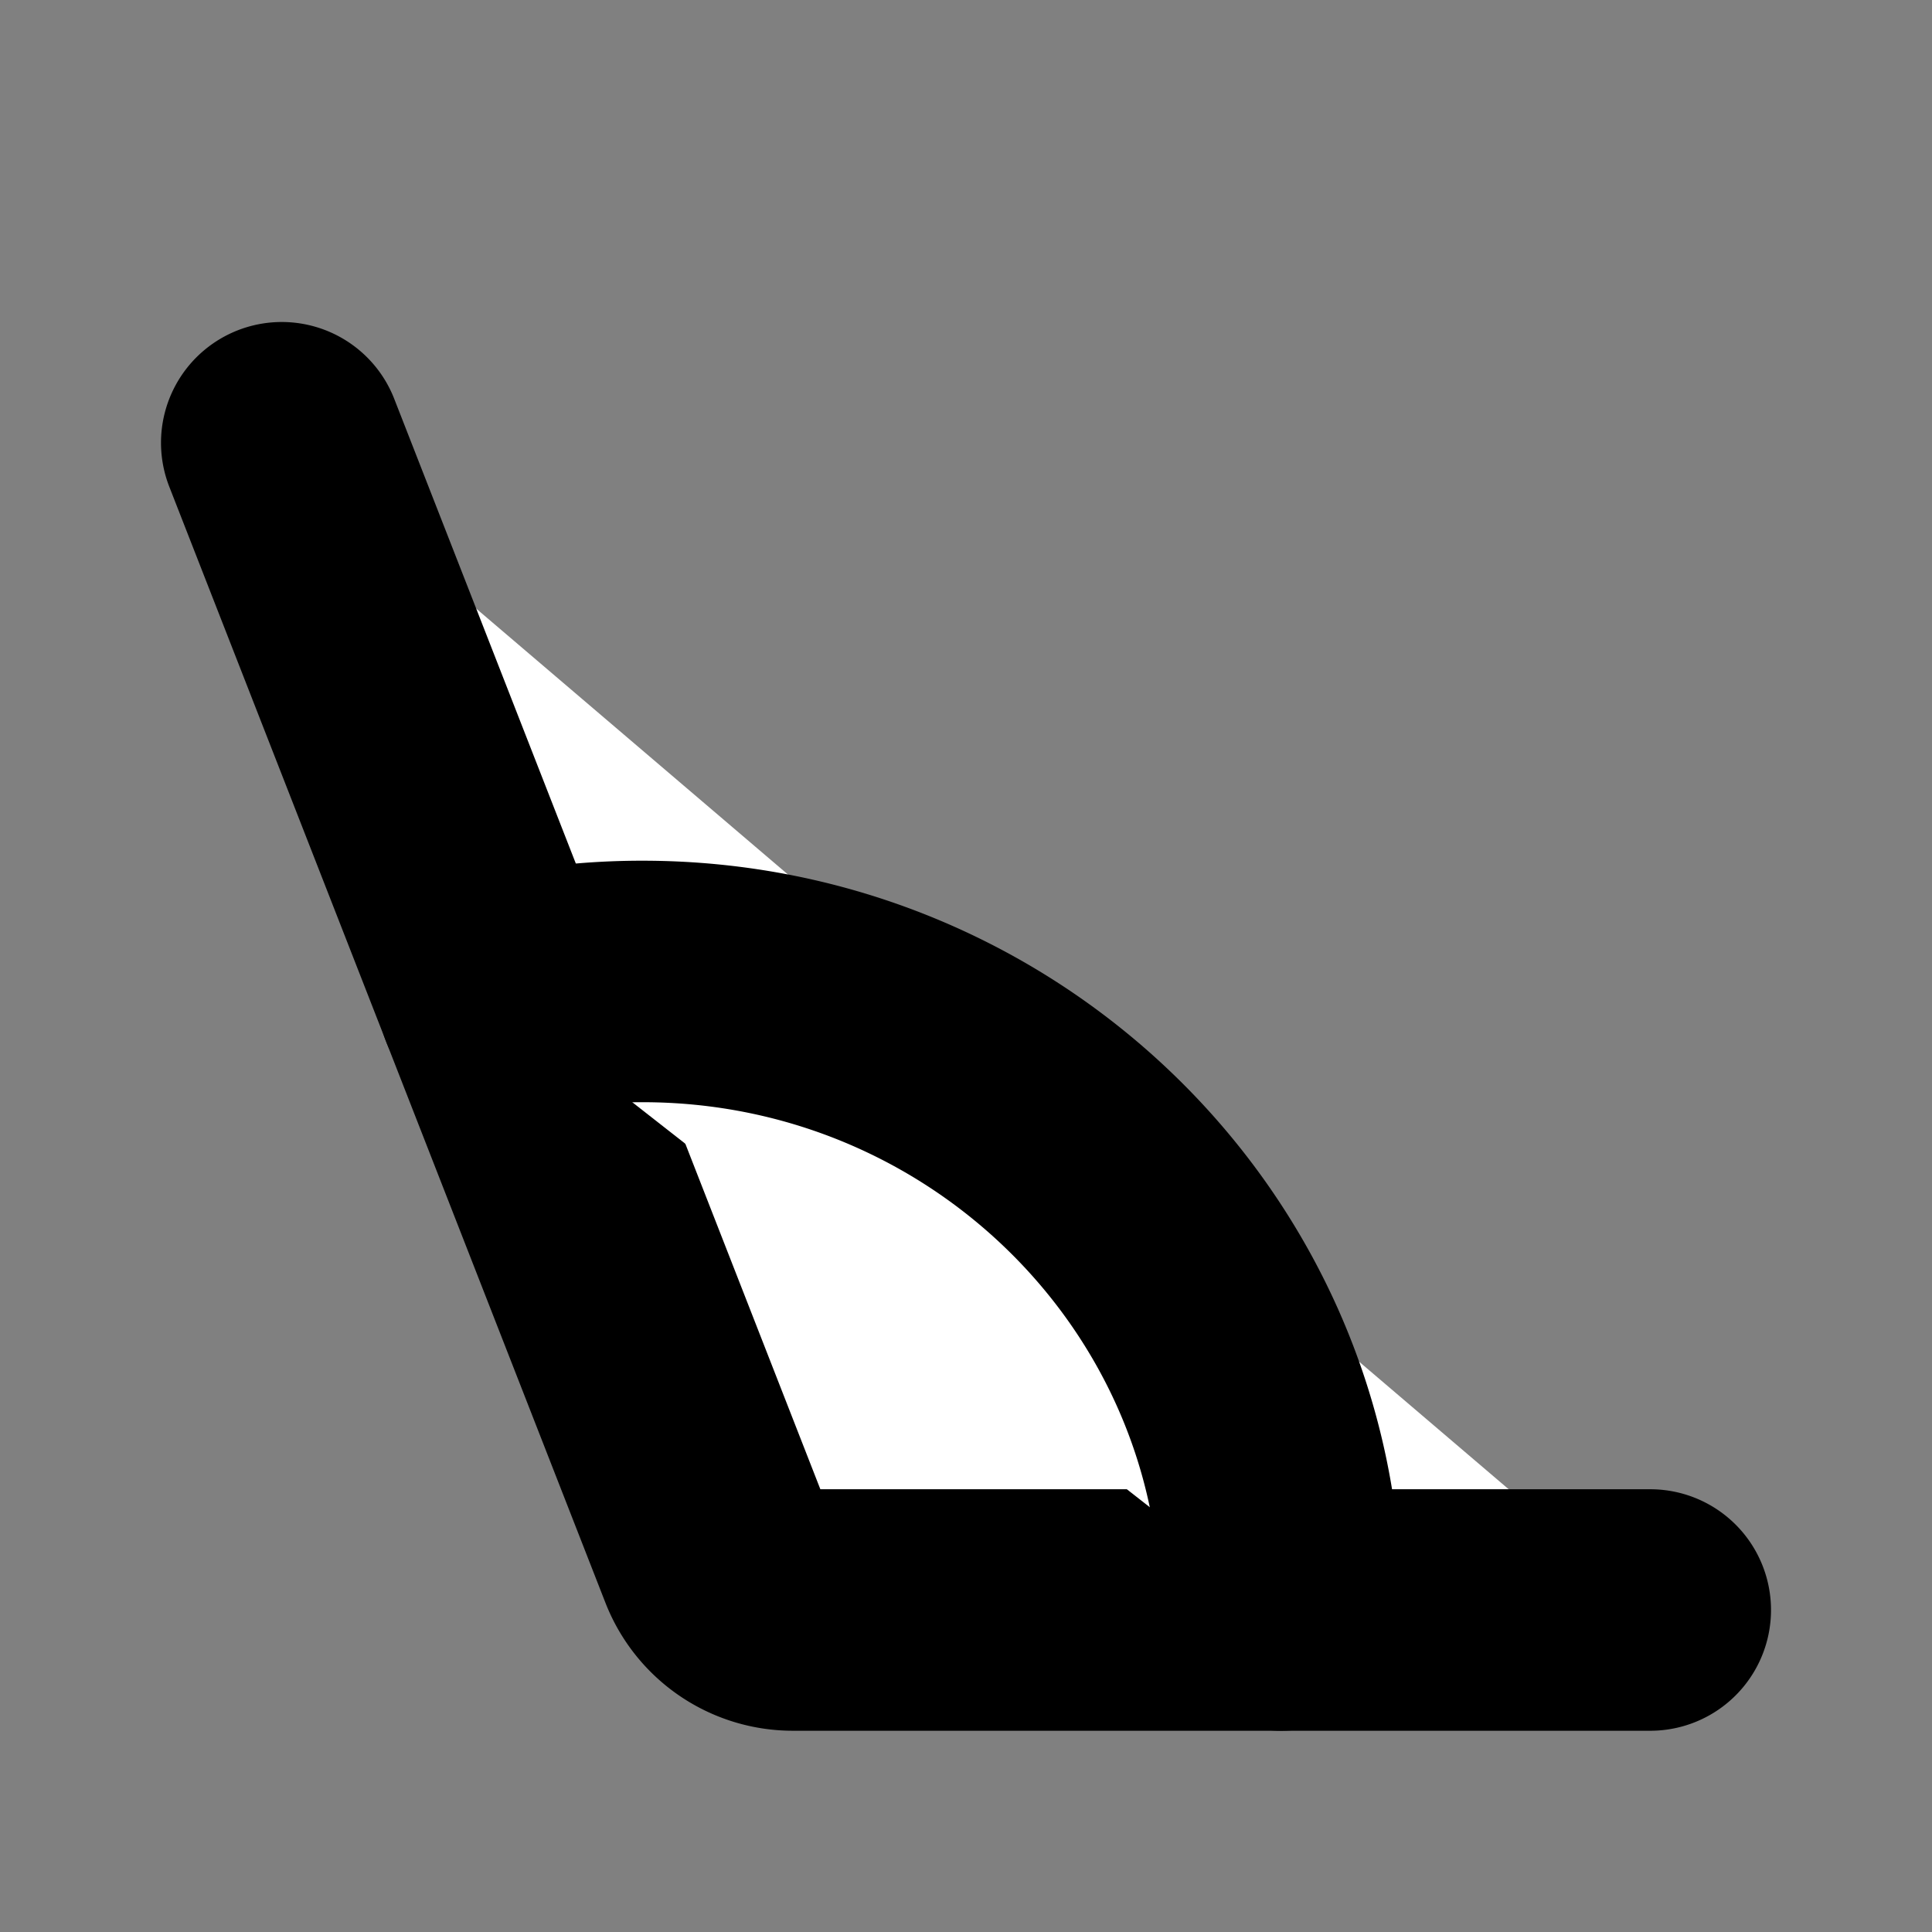 <svg xmlns="http://www.w3.org/2000/svg" width="24" height="24" viewBox="0 0 24 24" fill="#fff" stroke="currentColor" stroke-width="3" stroke-linecap="round" stroke-linejoin="round" class="lucide lucide-icon"><rect x="0" y="0" width="24" height="24" fill="#808080" stroke="none"/><style>
        @media screen and (prefers-color-scheme: light) {
          svg { fill: transparent !important; }
        }
        @media screen and (prefers-color-scheme: dark) {
          svg { stroke: #fff; fill: transparent !important; }
        }
      </style><path d="m3.5 5.5 5.418 13.864a1 1 0 0 0 .931.636H20.5"></path><path d="M6.193 12.392a8 8 0 0 1 1.789-.2c4.378 0 7.933 3.499 7.933 7.808"></path></svg>